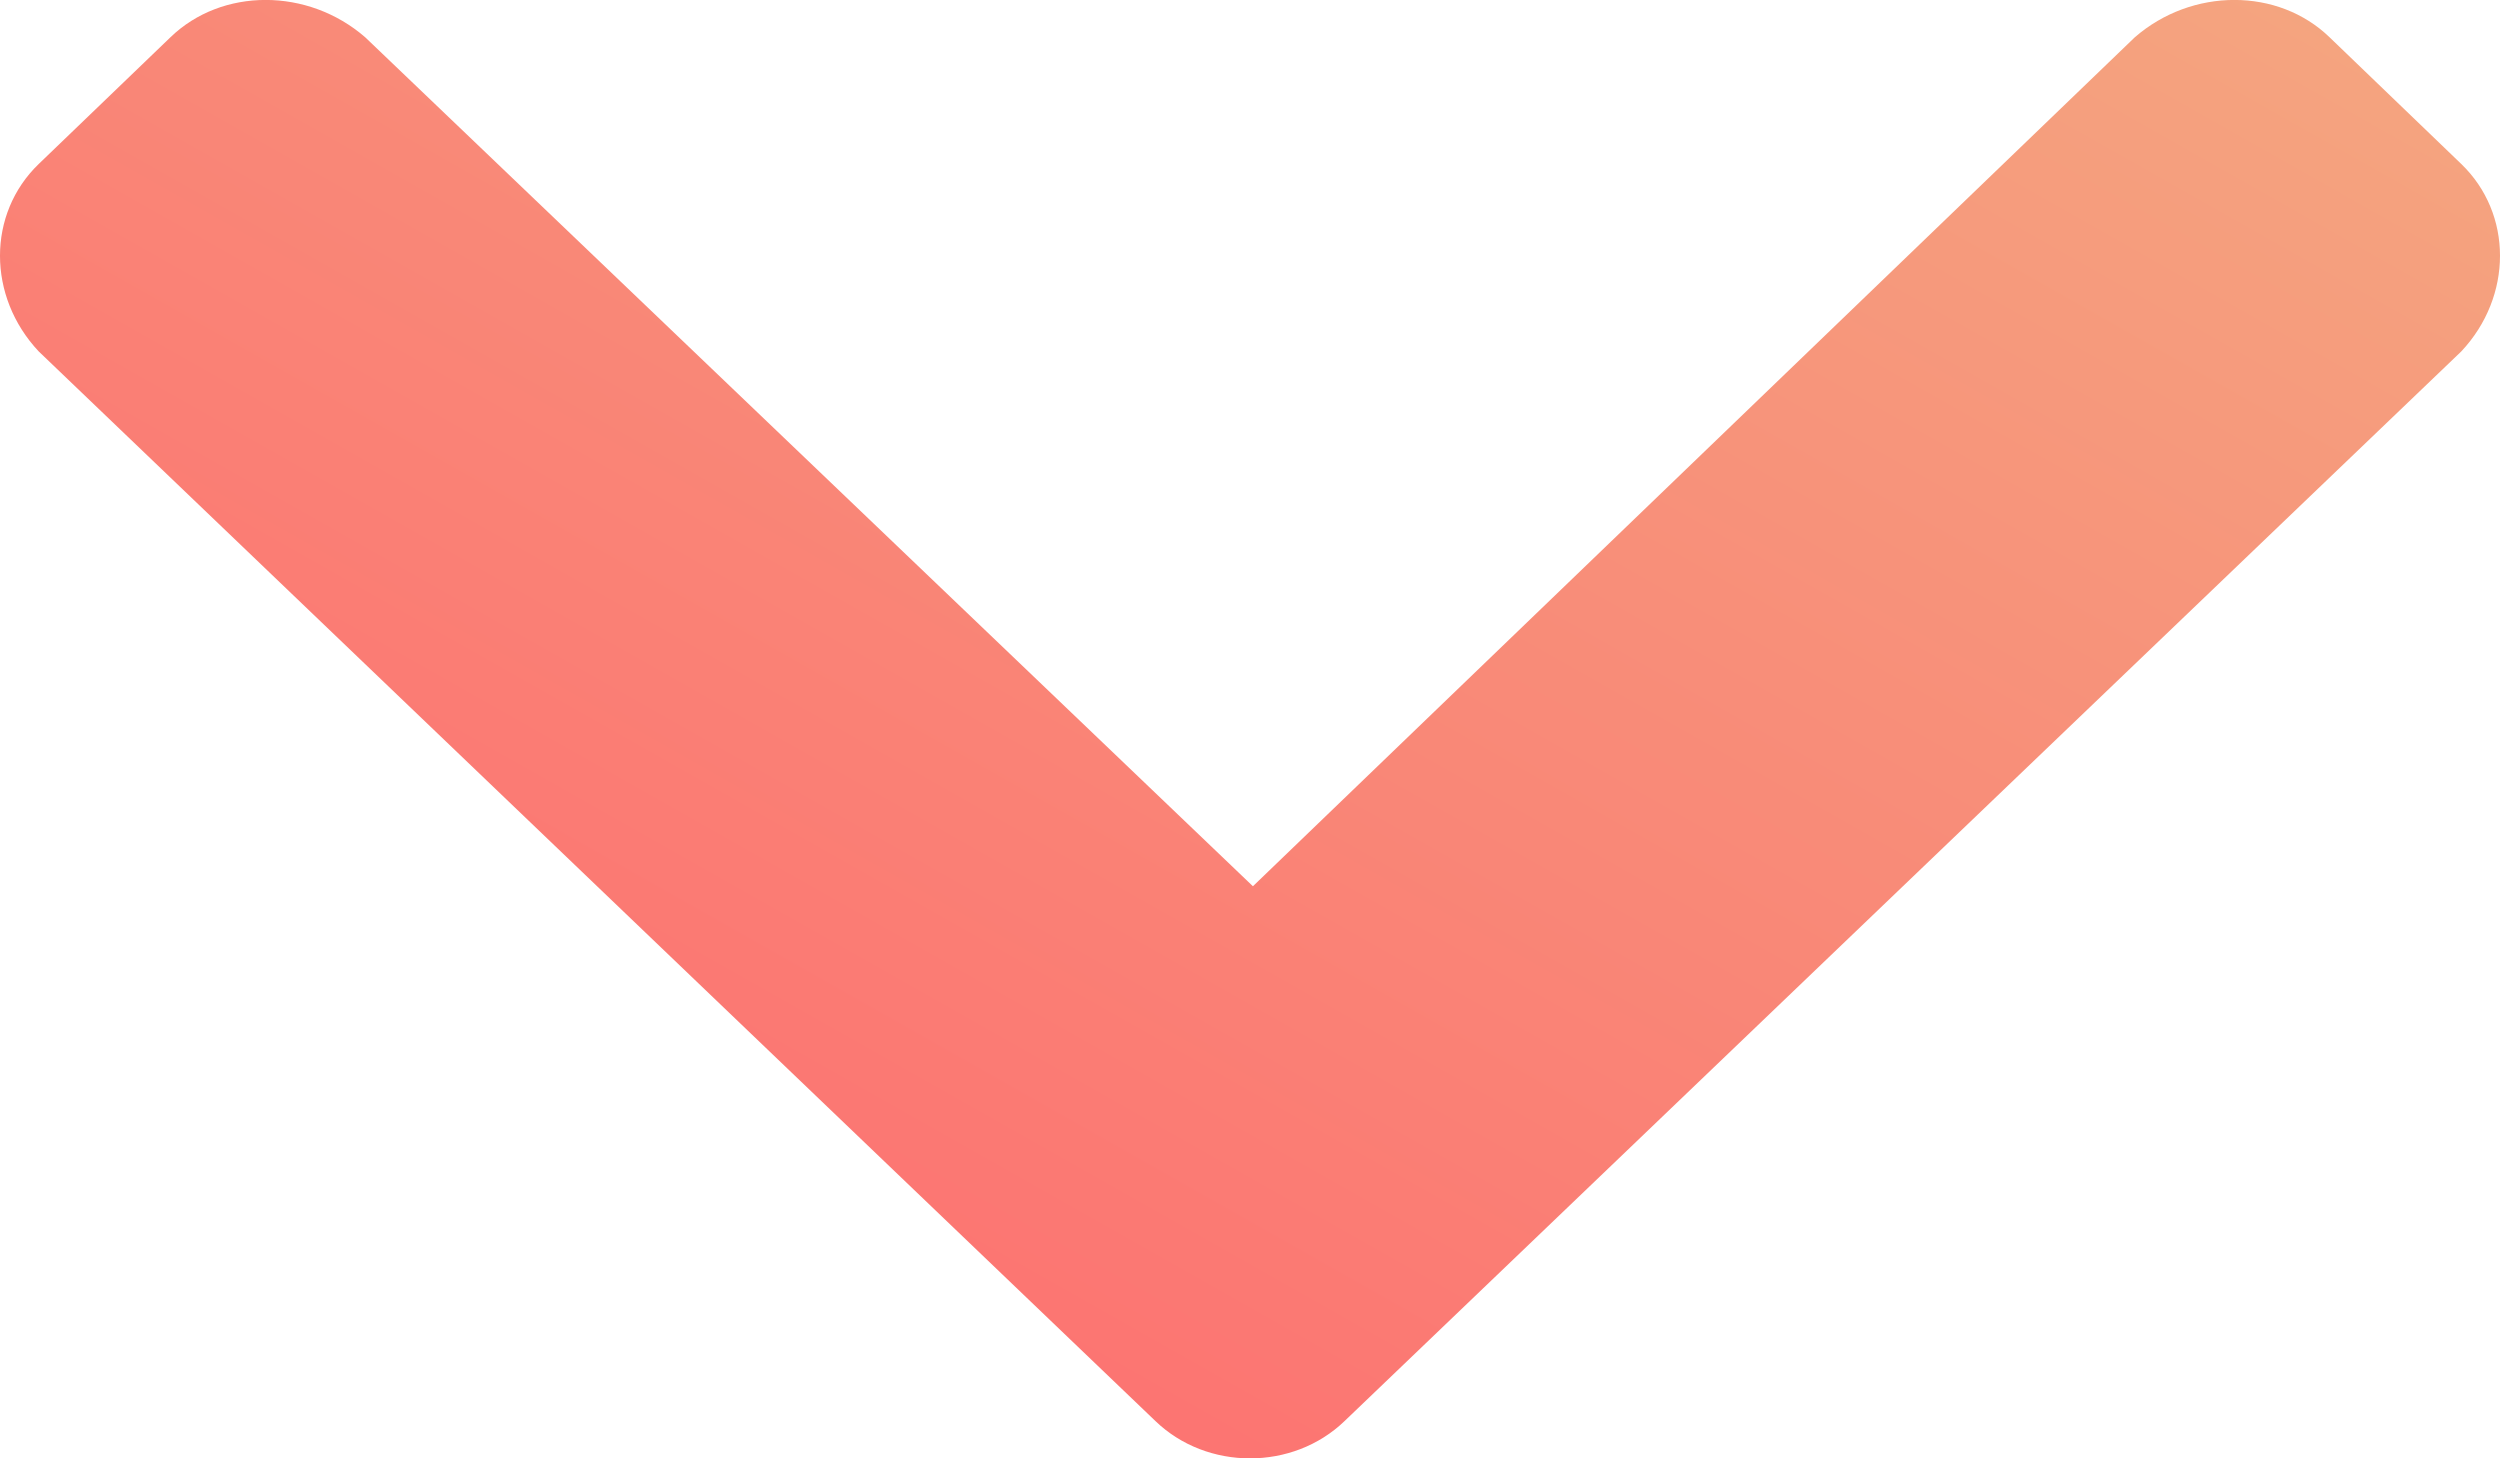 <svg width="12" height="7" viewBox="0 0 12 7" fill="none" xmlns="http://www.w3.org/2000/svg">
<path d="M5.546 6.821C5.794 7.06 6.206 7.06 6.454 6.821L11.814 1.687C12.062 1.423 12.062 1.026 11.814 0.787L11.182 0.179C10.935 -0.06 10.522 -0.06 10.247 0.179L6.014 4.254L1.753 0.179C1.478 -0.06 1.065 -0.06 0.818 0.179L0.186 0.787C-0.062 1.026 -0.062 1.423 0.186 1.687L5.546 6.821Z" fill="url(#paint0_linear_0_615)"/>
<defs>
<linearGradient id="paint0_linear_0_615" x1="1.339" y1="5.827" x2="6.422" y2="-3.156" gradientUnits="userSpaceOnUse">
<stop stop-color="#FD6E70"/>
<stop offset="1" stop-color="#F4A780"/>
</linearGradient>
</defs>
</svg>

